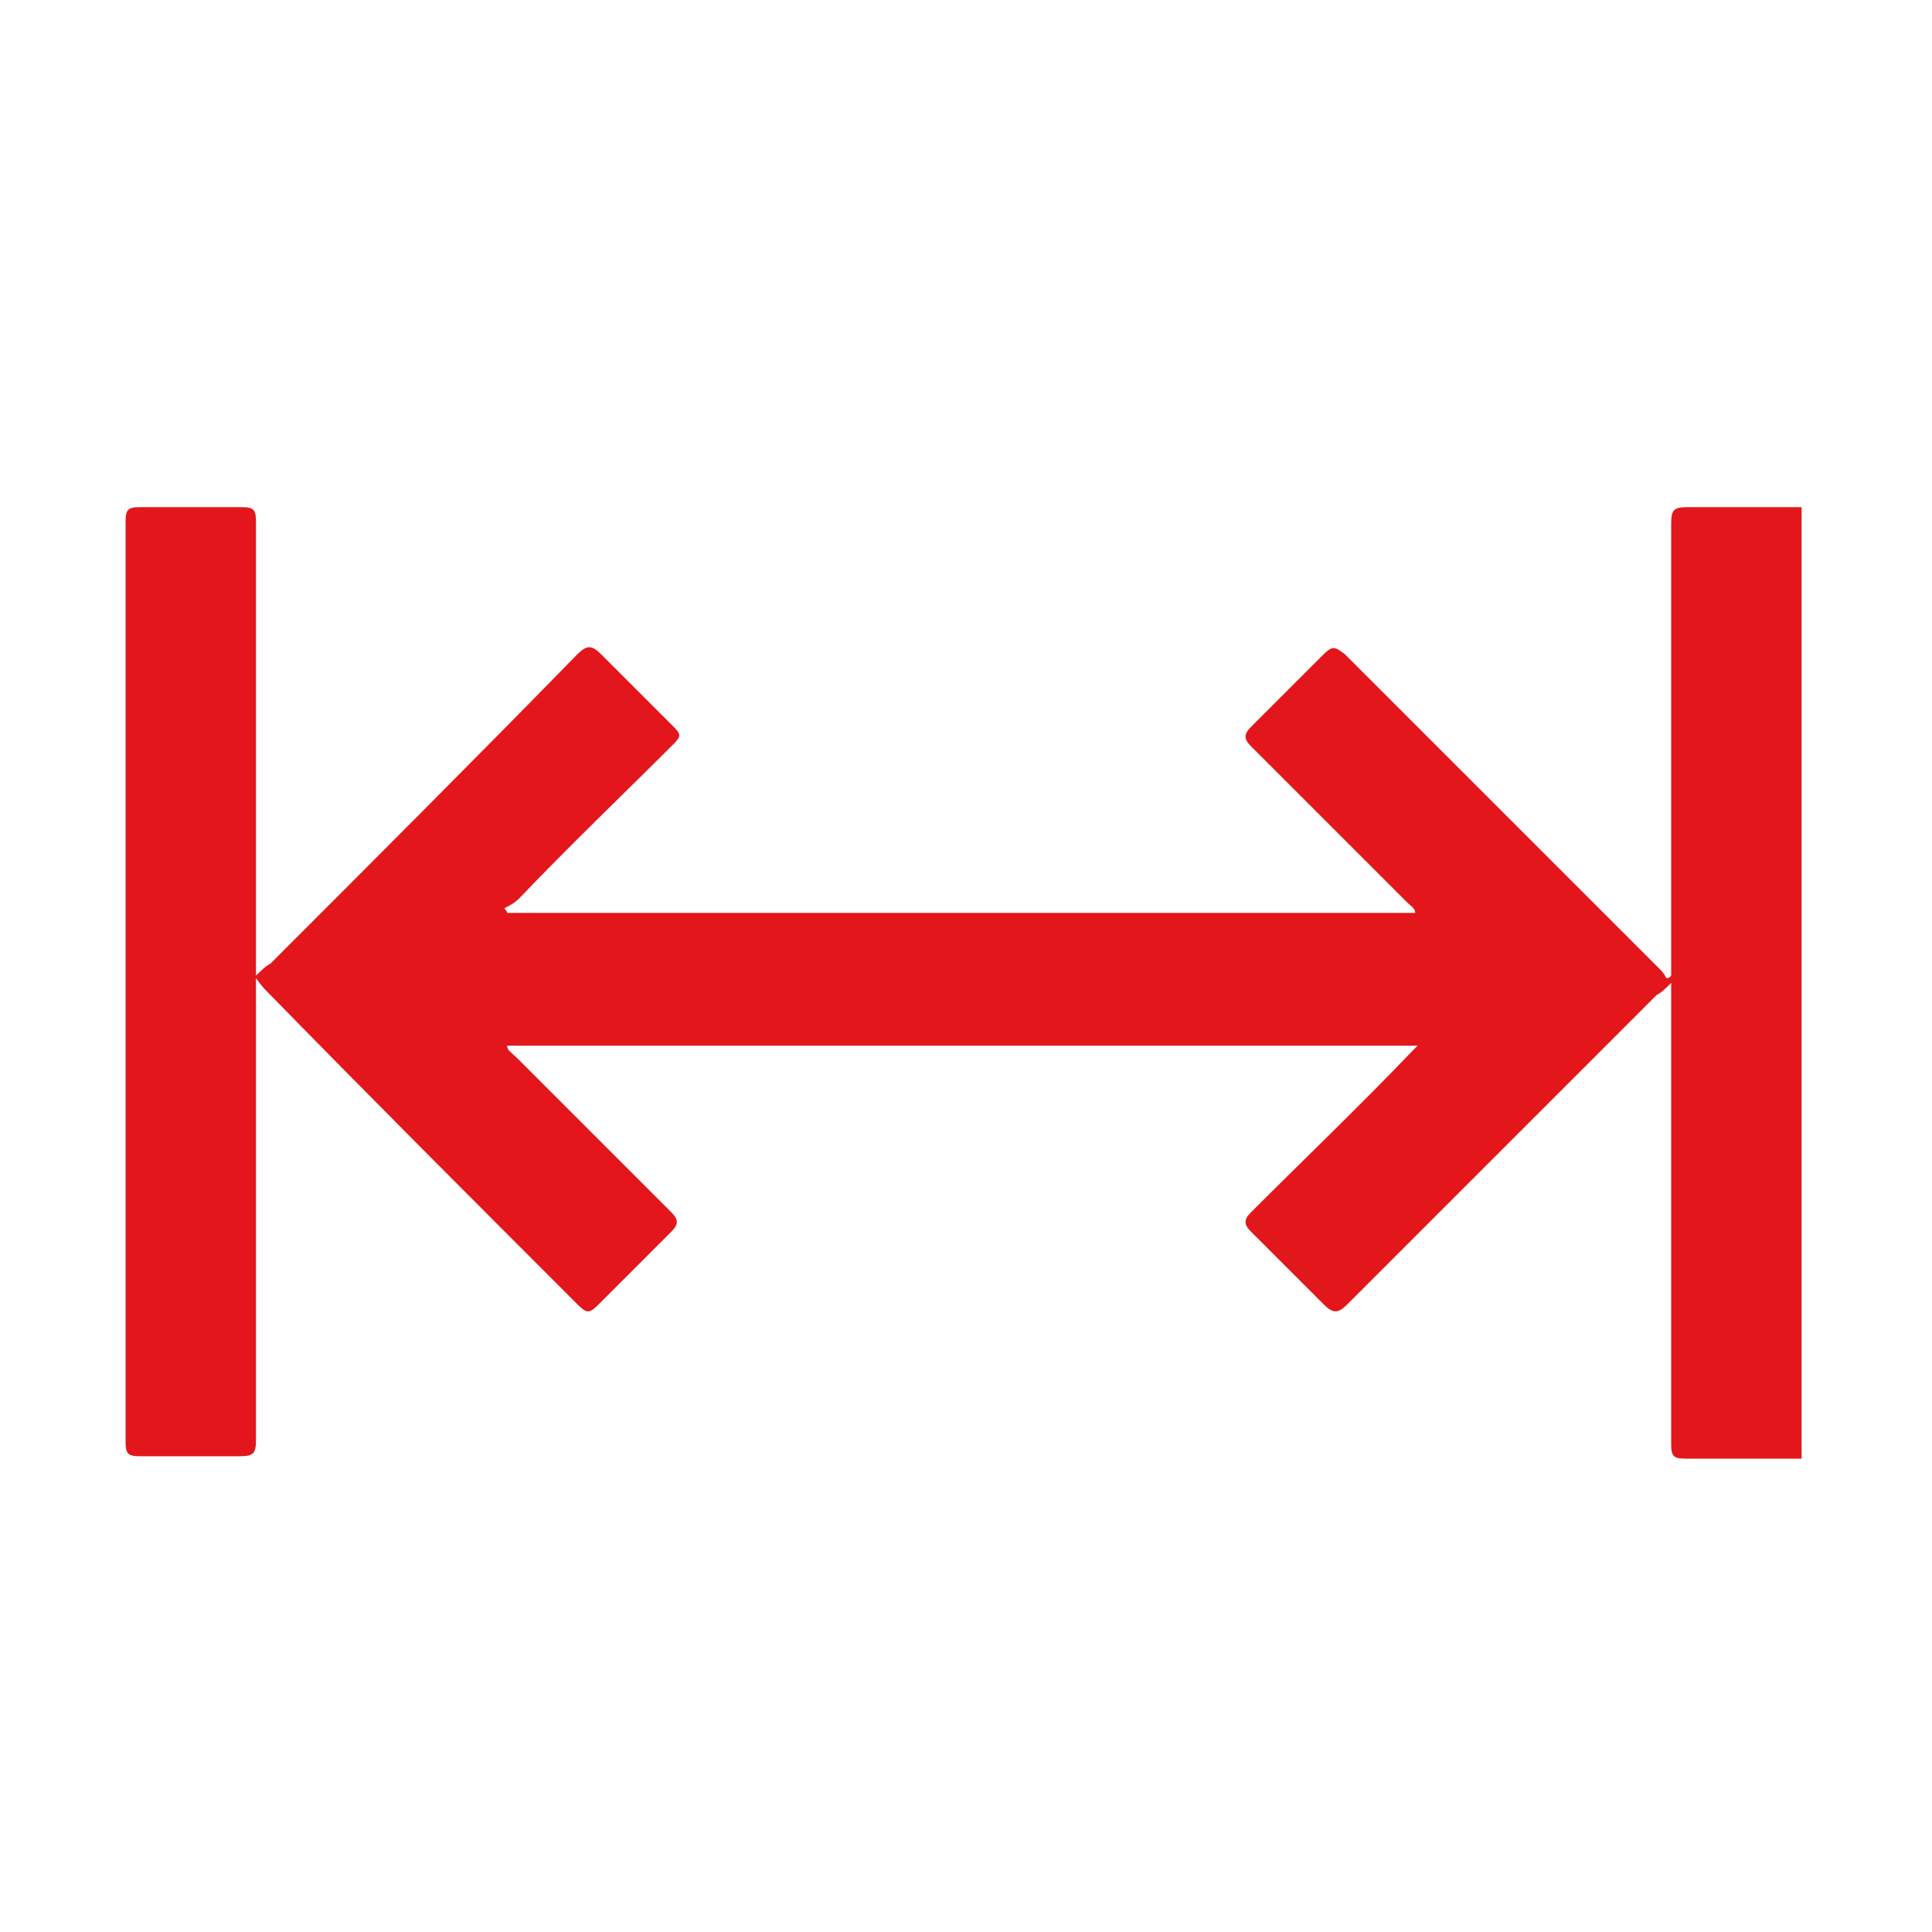 <?xml version="1.0" encoding="utf-8"?>
<!-- Generator: Adobe Illustrator 26.5.0, SVG Export Plug-In . SVG Version: 6.00 Build 0)  -->
<svg version="1.1" id="Capa_1" xmlns="http://www.w3.org/2000/svg" xmlns:xlink="http://www.w3.org/1999/xlink" x="0px" y="0px"
	 viewBox="0 0 80 80" style="enable-background:new 0 0 80 80;" xml:space="preserve">
<style type="text/css">
	.st0{fill:#E3171B;}
</style>
<path class="st0" d="M74.6,60.4c-1.6,0-3.2,0-4.8,0c-0.5,0-0.6-0.1-0.6-0.6c0-6.2,0-12.3,0-18.5c0-0.2,0-0.3,0-0.6
	c-0.2,0.2-0.4,0.4-0.6,0.5C64.3,45.5,60,49.8,55.8,54c-0.4,0.4-0.6,0.4-1,0c-1-1-2-2-3-3c-0.3-0.3-0.3-0.5,0-0.8
	c2.2-2.2,4.5-4.4,6.7-6.7c0.1-0.1,0.1-0.1,0.2-0.2c-12.6,0-25.1,0-37.7,0c0,0.2,0.2,0.3,0.4,0.5c2.1,2.1,4.3,4.3,6.4,6.4
	c0.3,0.3,0.3,0.5,0,0.8c-1,1-2,2-3,3c-0.4,0.4-0.5,0.4-0.9,0c-4.3-4.3-8.6-8.6-12.8-12.9c-0.1-0.1-0.3-0.3-0.5-0.6
	c0,0.4,0,0.7,0,0.9c0,6.1,0,12.1,0,18.2c0,0.6-0.1,0.7-0.7,0.7c-1.4,0-2.8,0-4.1,0c-0.5,0-0.6-0.1-0.6-0.6c0-9.6,0-19.2,0-28.7
	c0-3.1,0-6.2,0-9.4c0-0.5,0.1-0.6,0.6-0.6c1.4,0,2.8,0,4.2,0c0.5,0,0.6,0.1,0.6,0.6c0,6.1,0,12.1,0,18.2c0,0.2,0,0.3,0,0.6
	c0.2-0.2,0.4-0.4,0.6-0.5c4.3-4.3,8.5-8.5,12.7-12.8c0.4-0.4,0.6-0.4,1,0c1,1,2,2,3,3c0.3,0.3,0.3,0.4,0,0.7
	c-2.1,2.1-4.3,4.2-6.4,6.4c-0.2,0.2-0.4,0.3-0.6,0.4c0,0.1,0.1,0.1,0.1,0.2c12.5,0,25.1,0,37.6,0c0-0.2-0.2-0.3-0.3-0.4
	c-2.2-2.2-4.3-4.3-6.5-6.5c-0.3-0.3-0.3-0.5,0-0.8c1-1,2-2,3-3c0.4-0.4,0.5-0.3,0.9,0c4.3,4.3,8.7,8.7,13,13
	c0.1,0.1,0.2,0.2,0.3,0.4c0.1,0,0.1,0,0.2-0.1c0-0.2,0-0.5,0-0.7c0-6,0-12,0-18c0-0.6,0.1-0.7,0.7-0.7c1.6,0,3.2,0,4.7,0
	C74.6,34.2,74.6,47.3,74.6,60.4z"/>
</svg>
